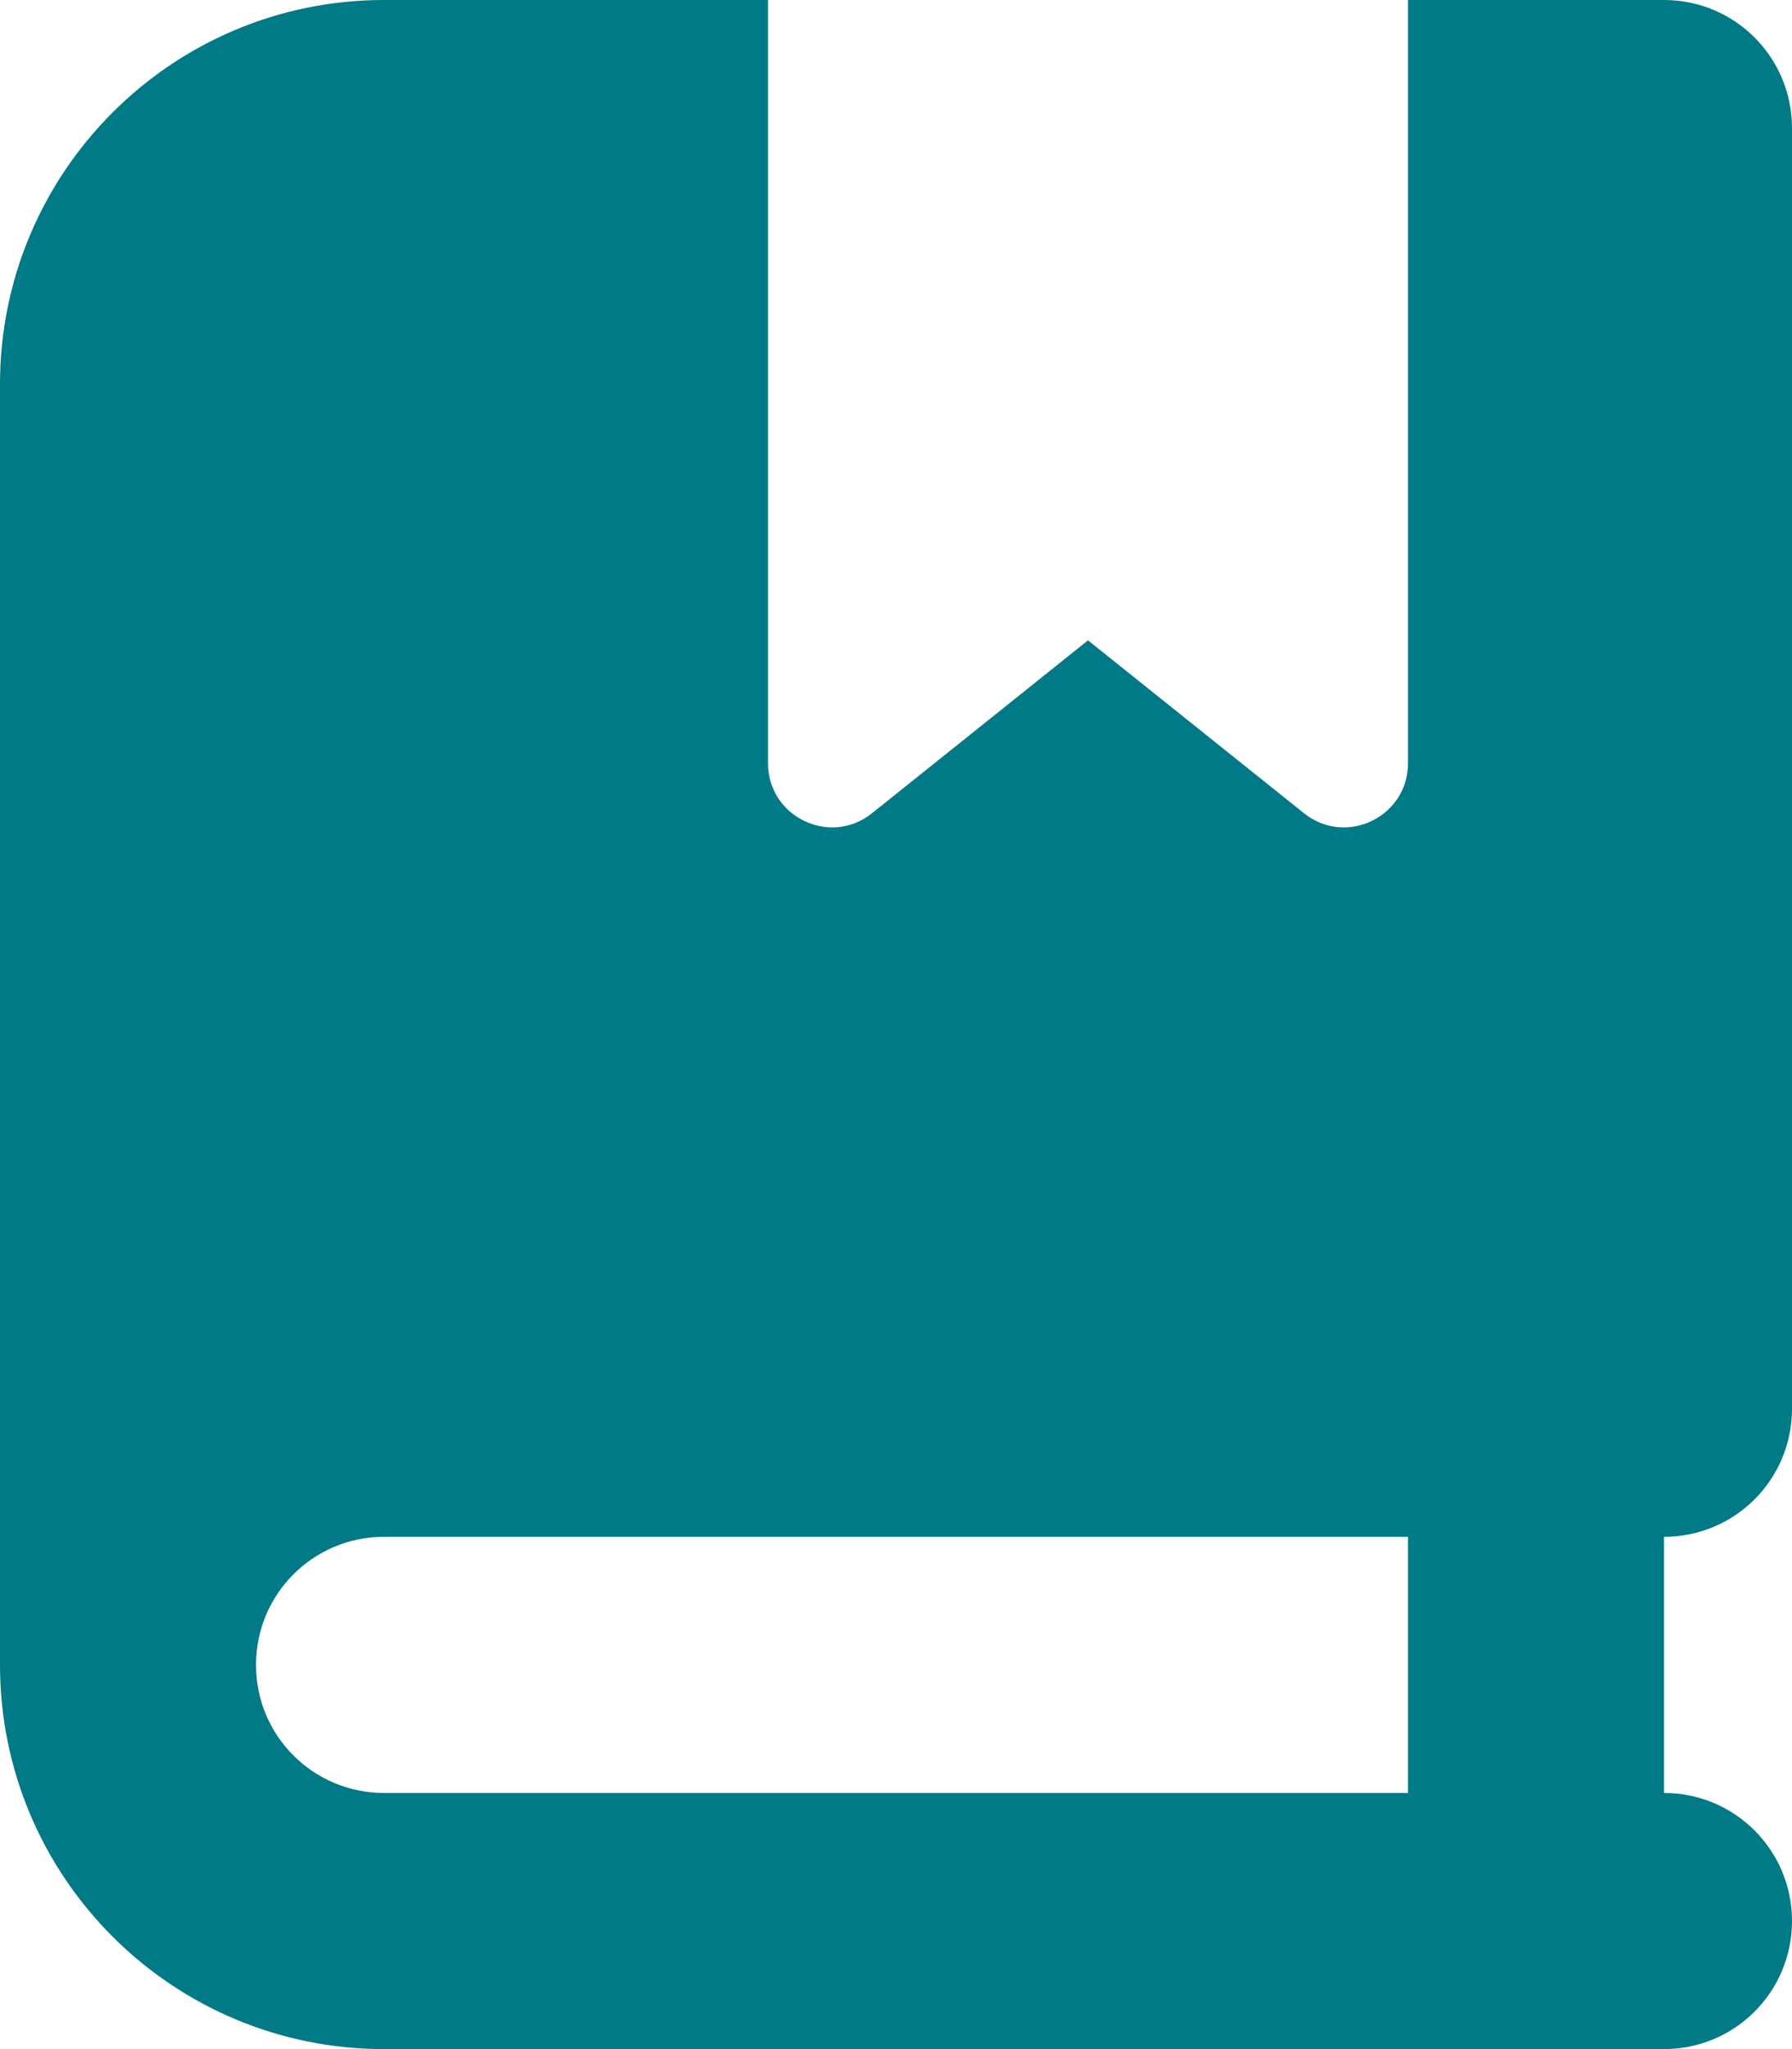 <svg version="1.2" xmlns="http://www.w3.org/2000/svg" viewBox="0 0 448 512" width="448" height="512"><style>.a{fill:#007a86}</style><path fill-rule="evenodd" class="a" d="m0 96c0-53 43-96 96-96h96v190.7c0 13.4 15.5 20.9 26 12.5l54-43.2 54 43.2c10.5 8.4 26 0.9 26-12.5v-190.7h64c17.7 0 32 14.3 32 32v320c0 17.7-14.3 32-32 32v64c17.7 0 32 14.3 32 32 0 17.7-14.3 32-32 32h-320c-53 0-96-43-96-96zm64 320c0 17.7 14.3 32 32 32h256v-64h-256c-17.7 0-32 14.3-32 32z"/></svg>